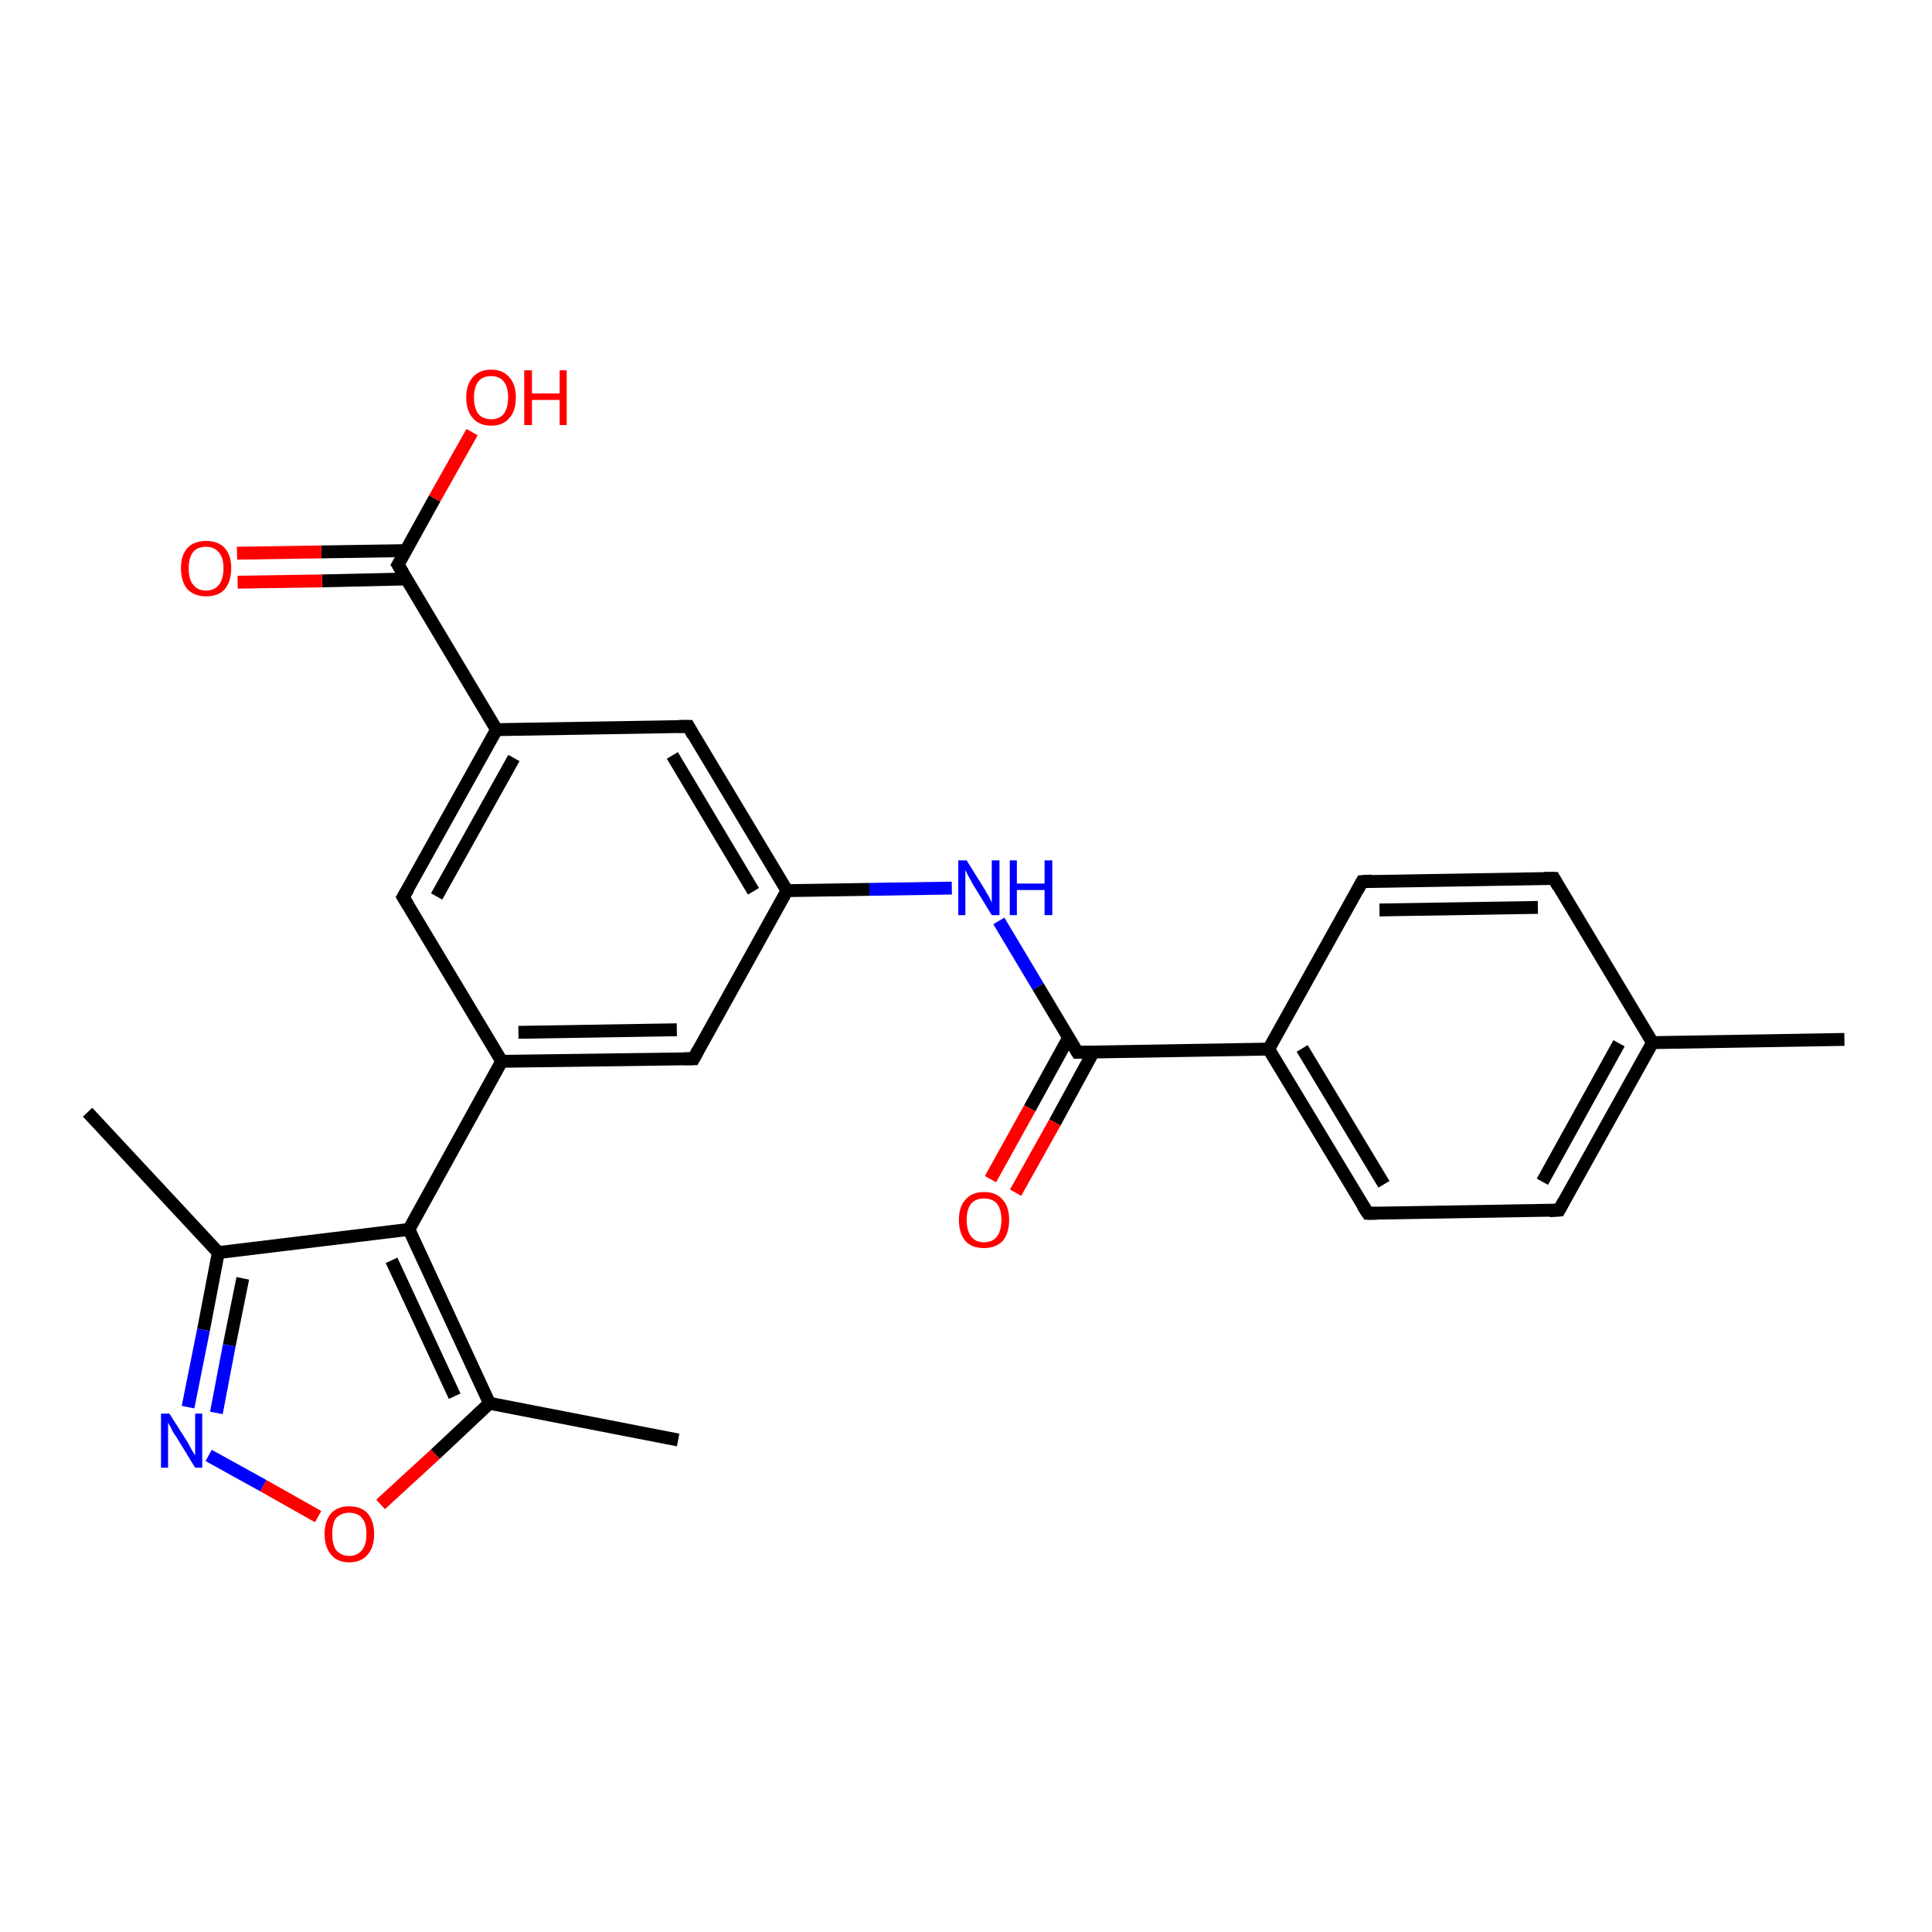 <?xml version='1.0' encoding='iso-8859-1'?>
<svg version='1.1' baseProfile='full'
              xmlns='http://www.w3.org/2000/svg'
                      xmlns:rdkit='http://www.rdkit.org/xml'
                      xmlns:xlink='http://www.w3.org/1999/xlink'
                  xml:space='preserve'
width='300px' height='300px' viewBox='0 0 300 300'>
<!-- END OF HEADER -->
<rect style='opacity:1.0;fill:#FFFFFF;stroke:none' width='300.0' height='300.0' x='0.0' y='0.0'> </rect>
<path class='bond-0 atom-0 atom-1' d='M 13.6,172.7 L 33.9,194.5' style='fill:none;fill-rule:evenodd;stroke:#000000;stroke-width:2.0px;stroke-linecap:butt;stroke-linejoin:miter;stroke-opacity:1' />
<path class='bond-1 atom-1 atom-2' d='M 33.9,194.5 L 31.6,206.5' style='fill:none;fill-rule:evenodd;stroke:#000000;stroke-width:2.0px;stroke-linecap:butt;stroke-linejoin:miter;stroke-opacity:1' />
<path class='bond-1 atom-1 atom-2' d='M 31.6,206.5 L 29.2,218.5' style='fill:none;fill-rule:evenodd;stroke:#0000FF;stroke-width:2.0px;stroke-linecap:butt;stroke-linejoin:miter;stroke-opacity:1' />
<path class='bond-1 atom-1 atom-2' d='M 37.7,198.5 L 35.6,208.9' style='fill:none;fill-rule:evenodd;stroke:#000000;stroke-width:2.0px;stroke-linecap:butt;stroke-linejoin:miter;stroke-opacity:1' />
<path class='bond-1 atom-1 atom-2' d='M 35.6,208.9 L 33.6,219.4' style='fill:none;fill-rule:evenodd;stroke:#0000FF;stroke-width:2.0px;stroke-linecap:butt;stroke-linejoin:miter;stroke-opacity:1' />
<path class='bond-2 atom-2 atom-3' d='M 32.4,226.0 L 40.9,230.7' style='fill:none;fill-rule:evenodd;stroke:#0000FF;stroke-width:2.0px;stroke-linecap:butt;stroke-linejoin:miter;stroke-opacity:1' />
<path class='bond-2 atom-2 atom-3' d='M 40.9,230.7 L 49.4,235.5' style='fill:none;fill-rule:evenodd;stroke:#FF0000;stroke-width:2.0px;stroke-linecap:butt;stroke-linejoin:miter;stroke-opacity:1' />
<path class='bond-3 atom-3 atom-4' d='M 59.1,233.6 L 67.6,225.8' style='fill:none;fill-rule:evenodd;stroke:#FF0000;stroke-width:2.0px;stroke-linecap:butt;stroke-linejoin:miter;stroke-opacity:1' />
<path class='bond-3 atom-3 atom-4' d='M 67.6,225.8 L 76.0,217.9' style='fill:none;fill-rule:evenodd;stroke:#000000;stroke-width:2.0px;stroke-linecap:butt;stroke-linejoin:miter;stroke-opacity:1' />
<path class='bond-4 atom-4 atom-5' d='M 76.0,217.9 L 105.3,223.6' style='fill:none;fill-rule:evenodd;stroke:#000000;stroke-width:2.0px;stroke-linecap:butt;stroke-linejoin:miter;stroke-opacity:1' />
<path class='bond-5 atom-4 atom-6' d='M 76.0,217.9 L 63.5,190.9' style='fill:none;fill-rule:evenodd;stroke:#000000;stroke-width:2.0px;stroke-linecap:butt;stroke-linejoin:miter;stroke-opacity:1' />
<path class='bond-5 atom-4 atom-6' d='M 70.6,216.8 L 60.8,195.7' style='fill:none;fill-rule:evenodd;stroke:#000000;stroke-width:2.0px;stroke-linecap:butt;stroke-linejoin:miter;stroke-opacity:1' />
<path class='bond-6 atom-6 atom-7' d='M 63.5,190.9 L 77.9,164.8' style='fill:none;fill-rule:evenodd;stroke:#000000;stroke-width:2.0px;stroke-linecap:butt;stroke-linejoin:miter;stroke-opacity:1' />
<path class='bond-7 atom-7 atom-8' d='M 77.9,164.8 L 107.7,164.4' style='fill:none;fill-rule:evenodd;stroke:#000000;stroke-width:2.0px;stroke-linecap:butt;stroke-linejoin:miter;stroke-opacity:1' />
<path class='bond-7 atom-7 atom-8' d='M 80.5,160.3 L 105.1,159.9' style='fill:none;fill-rule:evenodd;stroke:#000000;stroke-width:2.0px;stroke-linecap:butt;stroke-linejoin:miter;stroke-opacity:1' />
<path class='bond-8 atom-8 atom-9' d='M 107.7,164.4 L 122.2,138.3' style='fill:none;fill-rule:evenodd;stroke:#000000;stroke-width:2.0px;stroke-linecap:butt;stroke-linejoin:miter;stroke-opacity:1' />
<path class='bond-9 atom-9 atom-10' d='M 122.2,138.3 L 135.0,138.1' style='fill:none;fill-rule:evenodd;stroke:#000000;stroke-width:2.0px;stroke-linecap:butt;stroke-linejoin:miter;stroke-opacity:1' />
<path class='bond-9 atom-9 atom-10' d='M 135.0,138.1 L 147.8,137.9' style='fill:none;fill-rule:evenodd;stroke:#0000FF;stroke-width:2.0px;stroke-linecap:butt;stroke-linejoin:miter;stroke-opacity:1' />
<path class='bond-10 atom-10 atom-11' d='M 155.1,143.0 L 161.2,153.2' style='fill:none;fill-rule:evenodd;stroke:#0000FF;stroke-width:2.0px;stroke-linecap:butt;stroke-linejoin:miter;stroke-opacity:1' />
<path class='bond-10 atom-10 atom-11' d='M 161.2,153.2 L 167.3,163.4' style='fill:none;fill-rule:evenodd;stroke:#000000;stroke-width:2.0px;stroke-linecap:butt;stroke-linejoin:miter;stroke-opacity:1' />
<path class='bond-11 atom-11 atom-12' d='M 165.9,161.2 L 159.9,172.1' style='fill:none;fill-rule:evenodd;stroke:#000000;stroke-width:2.0px;stroke-linecap:butt;stroke-linejoin:miter;stroke-opacity:1' />
<path class='bond-11 atom-11 atom-12' d='M 159.9,172.1 L 153.8,183.1' style='fill:none;fill-rule:evenodd;stroke:#FF0000;stroke-width:2.0px;stroke-linecap:butt;stroke-linejoin:miter;stroke-opacity:1' />
<path class='bond-11 atom-11 atom-12' d='M 169.8,163.3 L 163.8,174.3' style='fill:none;fill-rule:evenodd;stroke:#000000;stroke-width:2.0px;stroke-linecap:butt;stroke-linejoin:miter;stroke-opacity:1' />
<path class='bond-11 atom-11 atom-12' d='M 163.8,174.3 L 157.7,185.2' style='fill:none;fill-rule:evenodd;stroke:#FF0000;stroke-width:2.0px;stroke-linecap:butt;stroke-linejoin:miter;stroke-opacity:1' />
<path class='bond-12 atom-11 atom-13' d='M 167.3,163.4 L 197.0,162.9' style='fill:none;fill-rule:evenodd;stroke:#000000;stroke-width:2.0px;stroke-linecap:butt;stroke-linejoin:miter;stroke-opacity:1' />
<path class='bond-13 atom-13 atom-14' d='M 197.0,162.9 L 212.4,188.4' style='fill:none;fill-rule:evenodd;stroke:#000000;stroke-width:2.0px;stroke-linecap:butt;stroke-linejoin:miter;stroke-opacity:1' />
<path class='bond-13 atom-13 atom-14' d='M 202.2,162.8 L 214.9,183.9' style='fill:none;fill-rule:evenodd;stroke:#000000;stroke-width:2.0px;stroke-linecap:butt;stroke-linejoin:miter;stroke-opacity:1' />
<path class='bond-14 atom-14 atom-15' d='M 212.4,188.4 L 242.1,187.9' style='fill:none;fill-rule:evenodd;stroke:#000000;stroke-width:2.0px;stroke-linecap:butt;stroke-linejoin:miter;stroke-opacity:1' />
<path class='bond-15 atom-15 atom-16' d='M 242.1,187.9 L 256.6,161.9' style='fill:none;fill-rule:evenodd;stroke:#000000;stroke-width:2.0px;stroke-linecap:butt;stroke-linejoin:miter;stroke-opacity:1' />
<path class='bond-15 atom-15 atom-16' d='M 239.5,183.5 L 251.4,162.0' style='fill:none;fill-rule:evenodd;stroke:#000000;stroke-width:2.0px;stroke-linecap:butt;stroke-linejoin:miter;stroke-opacity:1' />
<path class='bond-16 atom-16 atom-17' d='M 256.6,161.9 L 286.4,161.4' style='fill:none;fill-rule:evenodd;stroke:#000000;stroke-width:2.0px;stroke-linecap:butt;stroke-linejoin:miter;stroke-opacity:1' />
<path class='bond-17 atom-16 atom-18' d='M 256.6,161.9 L 241.3,136.4' style='fill:none;fill-rule:evenodd;stroke:#000000;stroke-width:2.0px;stroke-linecap:butt;stroke-linejoin:miter;stroke-opacity:1' />
<path class='bond-18 atom-18 atom-19' d='M 241.3,136.4 L 211.5,136.9' style='fill:none;fill-rule:evenodd;stroke:#000000;stroke-width:2.0px;stroke-linecap:butt;stroke-linejoin:miter;stroke-opacity:1' />
<path class='bond-18 atom-18 atom-19' d='M 238.8,140.9 L 214.2,141.3' style='fill:none;fill-rule:evenodd;stroke:#000000;stroke-width:2.0px;stroke-linecap:butt;stroke-linejoin:miter;stroke-opacity:1' />
<path class='bond-19 atom-9 atom-20' d='M 122.2,138.3 L 106.9,112.8' style='fill:none;fill-rule:evenodd;stroke:#000000;stroke-width:2.0px;stroke-linecap:butt;stroke-linejoin:miter;stroke-opacity:1' />
<path class='bond-19 atom-9 atom-20' d='M 117.0,138.4 L 104.4,117.3' style='fill:none;fill-rule:evenodd;stroke:#000000;stroke-width:2.0px;stroke-linecap:butt;stroke-linejoin:miter;stroke-opacity:1' />
<path class='bond-20 atom-20 atom-21' d='M 106.9,112.8 L 77.1,113.3' style='fill:none;fill-rule:evenodd;stroke:#000000;stroke-width:2.0px;stroke-linecap:butt;stroke-linejoin:miter;stroke-opacity:1' />
<path class='bond-21 atom-21 atom-22' d='M 77.1,113.3 L 62.6,139.3' style='fill:none;fill-rule:evenodd;stroke:#000000;stroke-width:2.0px;stroke-linecap:butt;stroke-linejoin:miter;stroke-opacity:1' />
<path class='bond-21 atom-21 atom-22' d='M 79.8,117.7 L 67.8,139.2' style='fill:none;fill-rule:evenodd;stroke:#000000;stroke-width:2.0px;stroke-linecap:butt;stroke-linejoin:miter;stroke-opacity:1' />
<path class='bond-22 atom-21 atom-23' d='M 77.1,113.3 L 61.8,87.7' style='fill:none;fill-rule:evenodd;stroke:#000000;stroke-width:2.0px;stroke-linecap:butt;stroke-linejoin:miter;stroke-opacity:1' />
<path class='bond-23 atom-23 atom-24' d='M 61.8,87.7 L 67.5,77.4' style='fill:none;fill-rule:evenodd;stroke:#000000;stroke-width:2.0px;stroke-linecap:butt;stroke-linejoin:miter;stroke-opacity:1' />
<path class='bond-23 atom-23 atom-24' d='M 67.5,77.4 L 73.3,67.1' style='fill:none;fill-rule:evenodd;stroke:#FF0000;stroke-width:2.0px;stroke-linecap:butt;stroke-linejoin:miter;stroke-opacity:1' />
<path class='bond-24 atom-23 atom-25' d='M 63.0,85.5 L 49.9,85.7' style='fill:none;fill-rule:evenodd;stroke:#000000;stroke-width:2.0px;stroke-linecap:butt;stroke-linejoin:miter;stroke-opacity:1' />
<path class='bond-24 atom-23 atom-25' d='M 49.9,85.7 L 36.8,85.9' style='fill:none;fill-rule:evenodd;stroke:#FF0000;stroke-width:2.0px;stroke-linecap:butt;stroke-linejoin:miter;stroke-opacity:1' />
<path class='bond-24 atom-23 atom-25' d='M 63.1,89.9 L 50.0,90.2' style='fill:none;fill-rule:evenodd;stroke:#000000;stroke-width:2.0px;stroke-linecap:butt;stroke-linejoin:miter;stroke-opacity:1' />
<path class='bond-24 atom-23 atom-25' d='M 50.0,90.2 L 36.9,90.4' style='fill:none;fill-rule:evenodd;stroke:#FF0000;stroke-width:2.0px;stroke-linecap:butt;stroke-linejoin:miter;stroke-opacity:1' />
<path class='bond-25 atom-6 atom-1' d='M 63.5,190.9 L 33.9,194.5' style='fill:none;fill-rule:evenodd;stroke:#000000;stroke-width:2.0px;stroke-linecap:butt;stroke-linejoin:miter;stroke-opacity:1' />
<path class='bond-26 atom-22 atom-7' d='M 62.6,139.3 L 77.9,164.8' style='fill:none;fill-rule:evenodd;stroke:#000000;stroke-width:2.0px;stroke-linecap:butt;stroke-linejoin:miter;stroke-opacity:1' />
<path class='bond-27 atom-19 atom-13' d='M 211.5,136.9 L 197.0,162.9' style='fill:none;fill-rule:evenodd;stroke:#000000;stroke-width:2.0px;stroke-linecap:butt;stroke-linejoin:miter;stroke-opacity:1' />
<path d='M 106.2,164.4 L 107.7,164.4 L 108.4,163.1' style='fill:none;stroke:#000000;stroke-width:2.0px;stroke-linecap:butt;stroke-linejoin:miter;stroke-opacity:1;' />
<path d='M 167.0,162.9 L 167.3,163.4 L 168.8,163.4' style='fill:none;stroke:#000000;stroke-width:2.0px;stroke-linecap:butt;stroke-linejoin:miter;stroke-opacity:1;' />
<path d='M 211.6,187.2 L 212.4,188.4 L 213.8,188.4' style='fill:none;stroke:#000000;stroke-width:2.0px;stroke-linecap:butt;stroke-linejoin:miter;stroke-opacity:1;' />
<path d='M 240.6,188.0 L 242.1,187.9 L 242.8,186.6' style='fill:none;stroke:#000000;stroke-width:2.0px;stroke-linecap:butt;stroke-linejoin:miter;stroke-opacity:1;' />
<path d='M 242.0,137.7 L 241.3,136.4 L 239.8,136.4' style='fill:none;stroke:#000000;stroke-width:2.0px;stroke-linecap:butt;stroke-linejoin:miter;stroke-opacity:1;' />
<path d='M 213.0,136.8 L 211.5,136.9 L 210.8,138.2' style='fill:none;stroke:#000000;stroke-width:2.0px;stroke-linecap:butt;stroke-linejoin:miter;stroke-opacity:1;' />
<path d='M 107.6,114.1 L 106.9,112.8 L 105.4,112.8' style='fill:none;stroke:#000000;stroke-width:2.0px;stroke-linecap:butt;stroke-linejoin:miter;stroke-opacity:1;' />
<path d='M 63.4,138.0 L 62.6,139.3 L 63.4,140.6' style='fill:none;stroke:#000000;stroke-width:2.0px;stroke-linecap:butt;stroke-linejoin:miter;stroke-opacity:1;' />
<path d='M 62.6,89.0 L 61.8,87.7 L 62.1,87.2' style='fill:none;stroke:#000000;stroke-width:2.0px;stroke-linecap:butt;stroke-linejoin:miter;stroke-opacity:1;' />
<path class='atom-2' d='M 26.3 219.5
L 29.1 223.9
Q 29.4 224.4, 29.8 225.2
Q 30.3 226.0, 30.3 226.0
L 30.3 219.5
L 31.4 219.5
L 31.4 227.9
L 30.3 227.9
L 27.3 223.0
Q 26.9 222.5, 26.6 221.8
Q 26.2 221.1, 26.1 220.9
L 26.1 227.9
L 25.0 227.9
L 25.0 219.5
L 26.3 219.5
' fill='#0000FF'/>
<path class='atom-3' d='M 50.4 238.2
Q 50.4 236.2, 51.4 235.0
Q 52.4 233.9, 54.2 233.9
Q 56.1 233.9, 57.1 235.0
Q 58.1 236.2, 58.1 238.2
Q 58.1 240.2, 57.1 241.4
Q 56.1 242.6, 54.2 242.6
Q 52.4 242.6, 51.4 241.4
Q 50.4 240.2, 50.4 238.2
M 54.2 241.6
Q 55.5 241.6, 56.2 240.7
Q 56.9 239.9, 56.9 238.2
Q 56.9 236.5, 56.2 235.7
Q 55.5 234.9, 54.2 234.9
Q 53.0 234.9, 52.2 235.7
Q 51.6 236.5, 51.6 238.2
Q 51.6 239.9, 52.2 240.7
Q 53.0 241.6, 54.2 241.6
' fill='#FF0000'/>
<path class='atom-10' d='M 150.1 133.6
L 152.9 138.1
Q 153.1 138.5, 153.6 139.3
Q 154.0 140.1, 154.0 140.2
L 154.0 133.6
L 155.2 133.6
L 155.2 142.1
L 154.0 142.1
L 151.0 137.2
Q 150.7 136.6, 150.3 135.9
Q 150.0 135.3, 149.9 135.1
L 149.9 142.1
L 148.8 142.1
L 148.8 133.6
L 150.1 133.6
' fill='#0000FF'/>
<path class='atom-10' d='M 156.8 133.6
L 157.9 133.6
L 157.9 137.2
L 162.2 137.2
L 162.2 133.6
L 163.4 133.6
L 163.4 142.1
L 162.2 142.1
L 162.2 138.2
L 157.9 138.2
L 157.9 142.1
L 156.8 142.1
L 156.8 133.6
' fill='#0000FF'/>
<path class='atom-12' d='M 148.9 189.4
Q 148.9 187.4, 149.9 186.3
Q 150.9 185.1, 152.8 185.1
Q 154.7 185.1, 155.7 186.3
Q 156.7 187.4, 156.7 189.4
Q 156.7 191.5, 155.7 192.7
Q 154.6 193.8, 152.8 193.8
Q 150.9 193.8, 149.9 192.7
Q 148.9 191.5, 148.9 189.4
M 152.8 192.9
Q 154.1 192.9, 154.8 192.0
Q 155.5 191.1, 155.5 189.4
Q 155.5 187.8, 154.8 186.9
Q 154.1 186.1, 152.8 186.1
Q 151.5 186.1, 150.8 186.9
Q 150.1 187.8, 150.1 189.4
Q 150.1 191.1, 150.8 192.0
Q 151.5 192.9, 152.8 192.9
' fill='#FF0000'/>
<path class='atom-24' d='M 72.4 61.7
Q 72.4 59.7, 73.4 58.6
Q 74.4 57.4, 76.3 57.4
Q 78.1 57.4, 79.1 58.6
Q 80.1 59.7, 80.1 61.7
Q 80.1 63.8, 79.1 64.9
Q 78.1 66.1, 76.3 66.1
Q 74.4 66.1, 73.4 64.9
Q 72.4 63.8, 72.4 61.7
M 76.3 65.1
Q 77.5 65.1, 78.2 64.3
Q 78.9 63.4, 78.9 61.7
Q 78.9 60.1, 78.2 59.2
Q 77.5 58.4, 76.3 58.4
Q 75.0 58.4, 74.3 59.2
Q 73.6 60.1, 73.6 61.7
Q 73.6 63.4, 74.3 64.3
Q 75.0 65.1, 76.3 65.1
' fill='#FF0000'/>
<path class='atom-24' d='M 81.4 57.5
L 82.6 57.5
L 82.6 61.1
L 86.9 61.1
L 86.9 57.5
L 88.0 57.5
L 88.0 66.0
L 86.9 66.0
L 86.9 62.1
L 82.6 62.1
L 82.6 66.0
L 81.4 66.0
L 81.4 57.5
' fill='#FF0000'/>
<path class='atom-25' d='M 28.1 88.2
Q 28.1 86.2, 29.1 85.1
Q 30.1 84.0, 32.0 84.0
Q 33.9 84.0, 34.9 85.1
Q 35.9 86.2, 35.9 88.2
Q 35.9 90.3, 34.9 91.5
Q 33.9 92.6, 32.0 92.6
Q 30.2 92.6, 29.1 91.5
Q 28.1 90.3, 28.1 88.2
M 32.0 91.7
Q 33.3 91.7, 34.0 90.8
Q 34.7 89.9, 34.7 88.2
Q 34.7 86.6, 34.0 85.8
Q 33.3 84.9, 32.0 84.9
Q 30.7 84.9, 30.0 85.7
Q 29.3 86.6, 29.3 88.2
Q 29.3 90.0, 30.0 90.8
Q 30.7 91.7, 32.0 91.7
' fill='#FF0000'/>
</svg>
